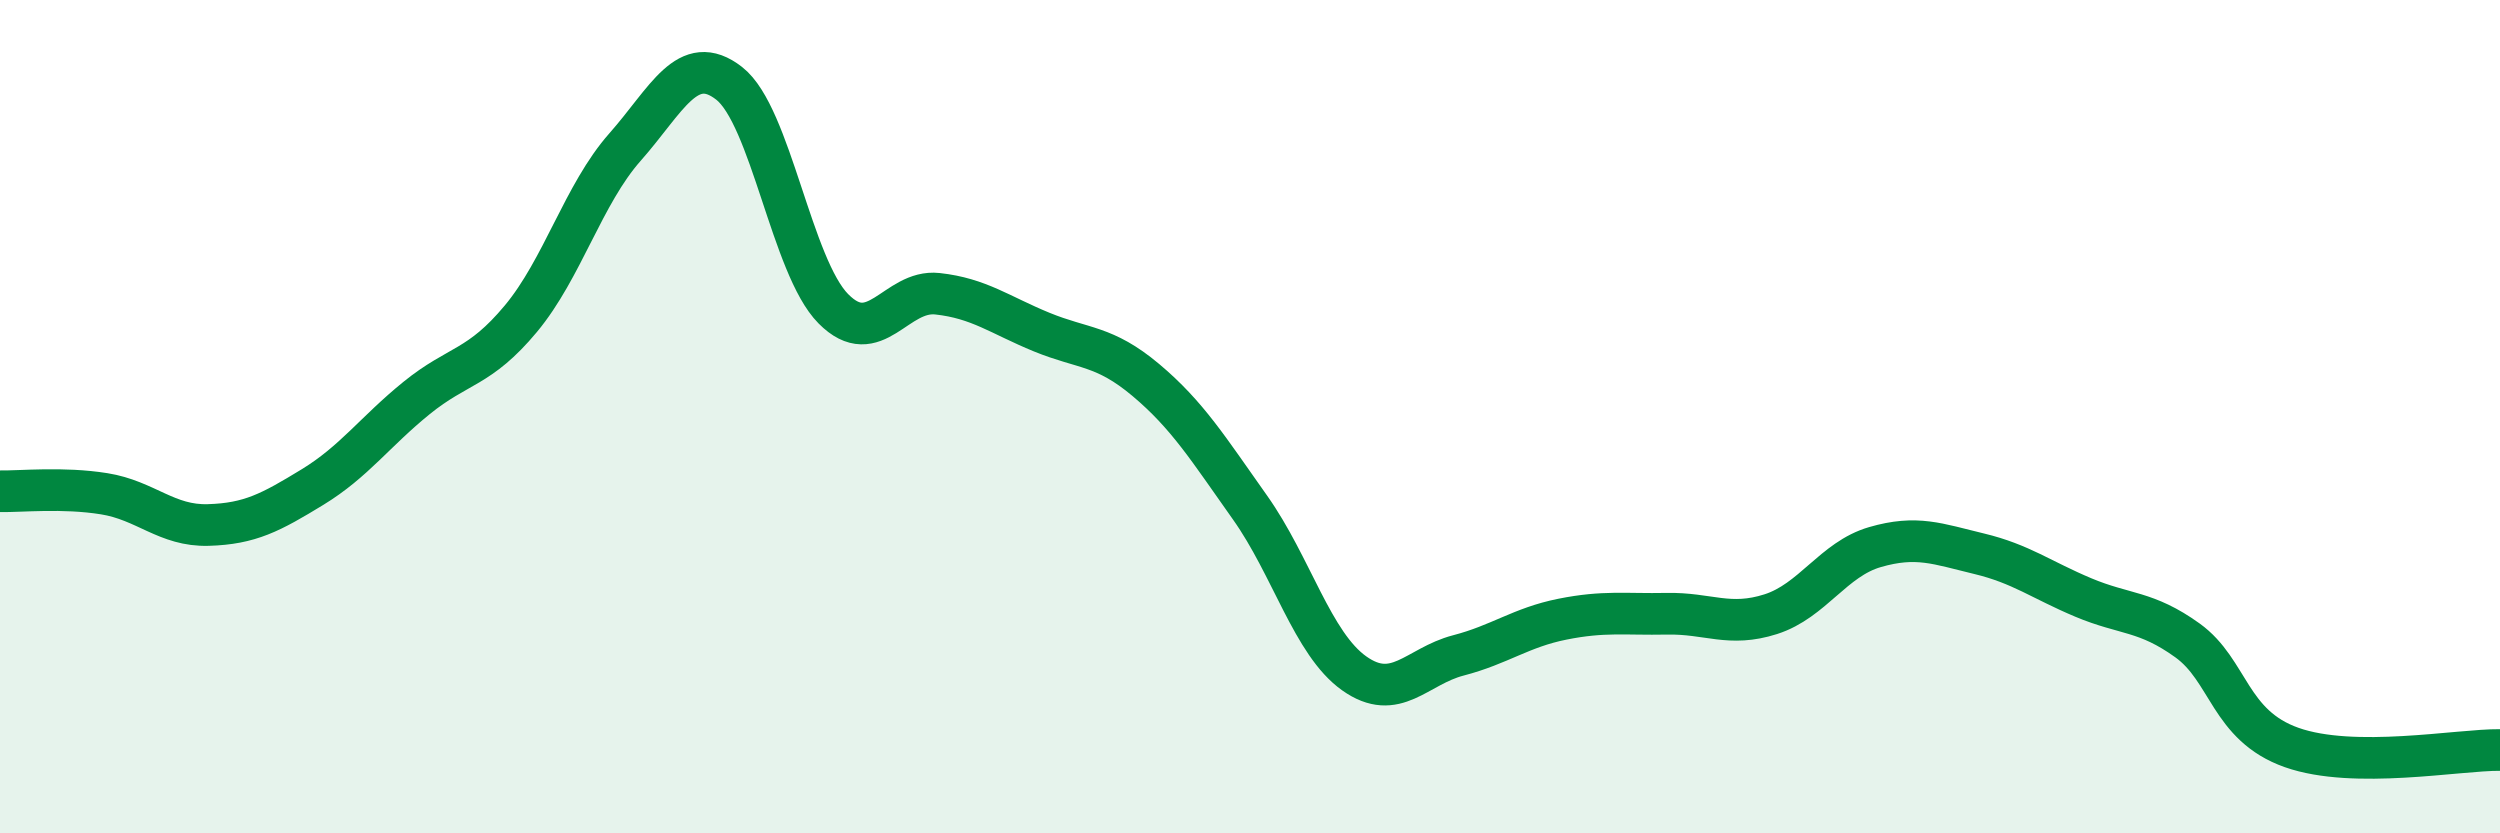 
    <svg width="60" height="20" viewBox="0 0 60 20" xmlns="http://www.w3.org/2000/svg">
      <path
        d="M 0,11.79 C 0.5,11.8 1.5,11.69 2.5,11.85 C 3.5,12.01 4,12.63 5,12.6 C 6,12.57 6.5,12.3 7.5,11.69 C 8.5,11.08 9,10.36 10,9.55 C 11,8.74 11.5,8.85 12.5,7.65 C 13.5,6.45 14,4.66 15,3.53 C 16,2.4 16.5,1.22 17.5,2 C 18.5,2.78 19,6.4 20,7.41 C 21,8.42 21.5,6.94 22.5,7.05 C 23.5,7.16 24,7.56 25,7.97 C 26,8.38 26.5,8.28 27.5,9.12 C 28.5,9.96 29,10.77 30,12.18 C 31,13.59 31.5,15.45 32.5,16.16 C 33.5,16.87 34,15.99 35,15.73 C 36,15.47 36.5,15.06 37.5,14.86 C 38.5,14.66 39,14.75 40,14.73 C 41,14.71 41.5,15.06 42.5,14.74 C 43.5,14.42 44,13.42 45,13.13 C 46,12.84 46.5,13.05 47.5,13.29 C 48.5,13.53 49,13.92 50,14.34 C 51,14.76 51.5,14.65 52.5,15.37 C 53.5,16.09 53.5,17.41 55,17.94 C 56.5,18.47 59,17.99 60,18L60 20L0 20Z"
        fill="#008740"
        opacity="0.1"
        stroke-linecap="round"
        stroke-linejoin="round"
      />
      <path
        d="M 0,11.79 C 0.5,11.8 1.5,11.69 2.5,11.85 C 3.5,12.01 4,12.63 5,12.6 C 6,12.57 6.5,12.3 7.5,11.69 C 8.5,11.08 9,10.36 10,9.55 C 11,8.74 11.5,8.85 12.5,7.65 C 13.5,6.45 14,4.66 15,3.53 C 16,2.4 16.5,1.22 17.5,2 C 18.5,2.78 19,6.4 20,7.41 C 21,8.42 21.5,6.94 22.5,7.05 C 23.5,7.16 24,7.56 25,7.97 C 26,8.38 26.5,8.28 27.5,9.12 C 28.5,9.96 29,10.77 30,12.18 C 31,13.59 31.5,15.45 32.5,16.16 C 33.5,16.87 34,15.99 35,15.73 C 36,15.47 36.5,15.06 37.5,14.86 C 38.5,14.66 39,14.75 40,14.73 C 41,14.71 41.5,15.06 42.5,14.74 C 43.5,14.42 44,13.42 45,13.13 C 46,12.84 46.5,13.05 47.5,13.29 C 48.5,13.53 49,13.92 50,14.34 C 51,14.76 51.5,14.65 52.5,15.37 C 53.5,16.09 53.5,17.41 55,17.94 C 56.5,18.47 59,17.99 60,18"
        stroke="#008740"
        stroke-width="1"
        fill="none"
        stroke-linecap="round"
        stroke-linejoin="round"
      />
    </svg>
  